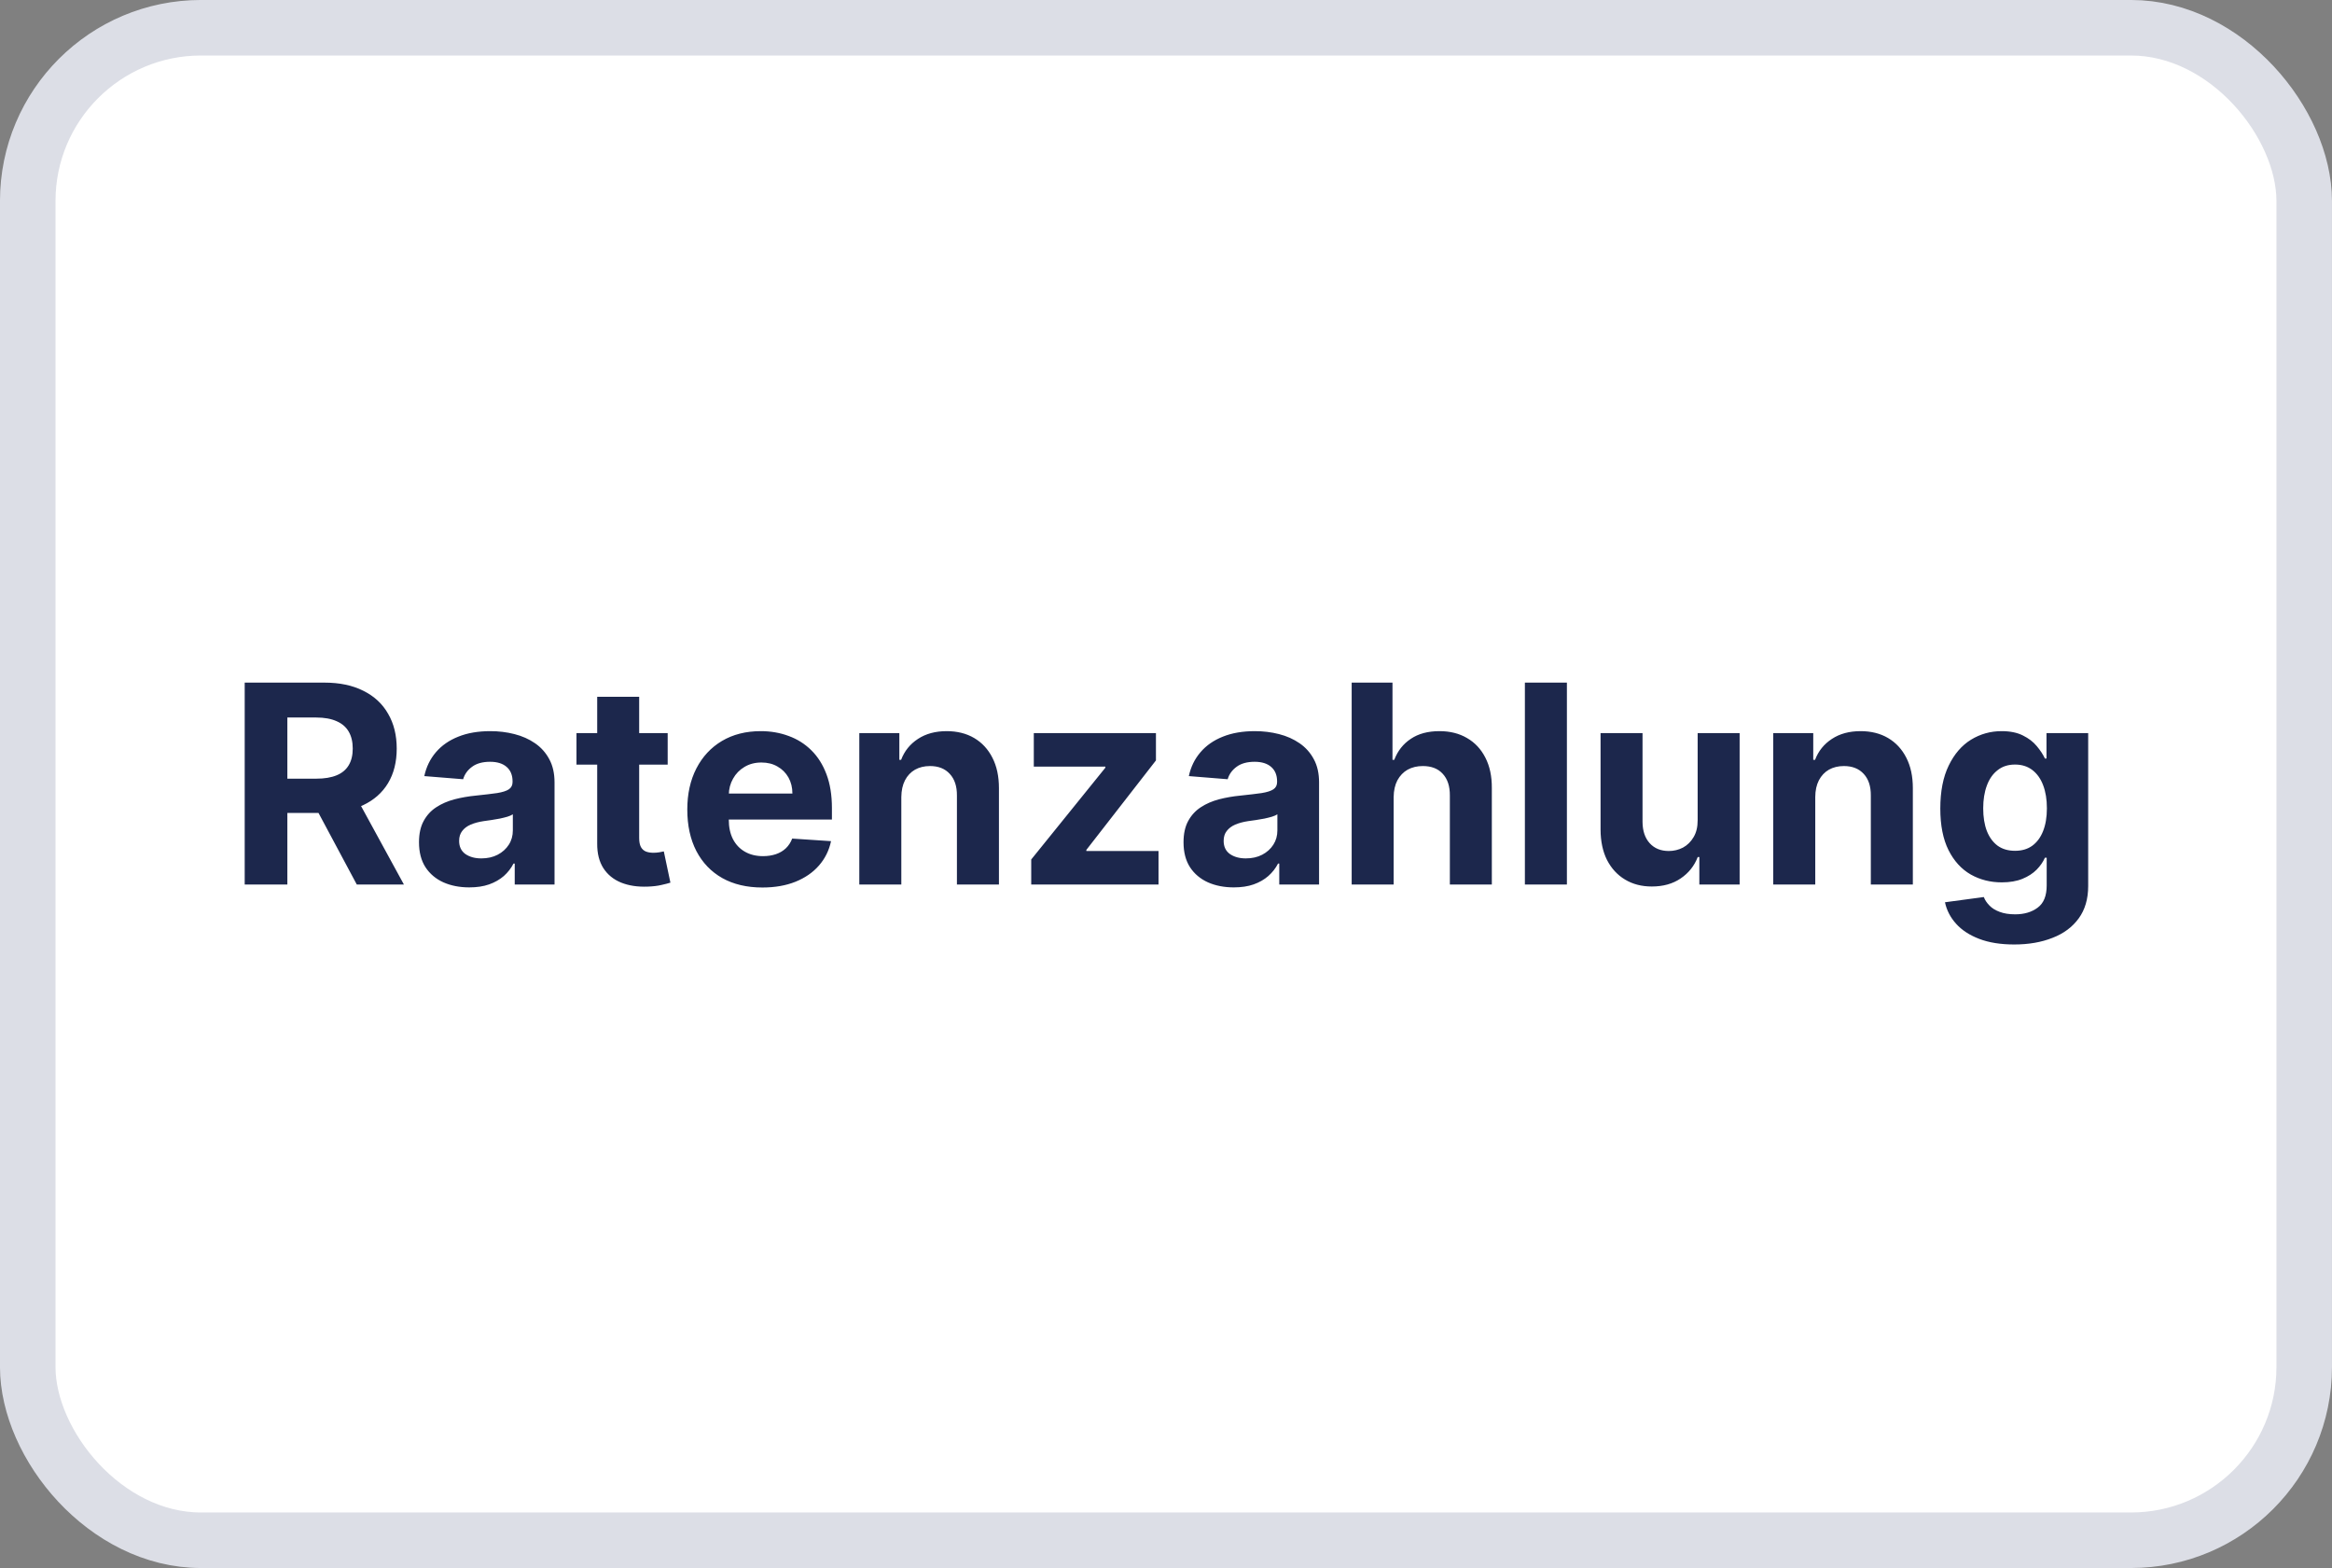 <svg width="58" height="39" viewBox="0 0 58 39" fill="none" xmlns="http://www.w3.org/2000/svg">
<rect x="0" y="0" width="58" height="39" fill="#808080" stroke="none"/>
<rect x="0.69" y="0.69" width="56.619" height="37.619" rx="4.31" fill="white"/>
<rect x="0.69" y="0.69" width="56.619" height="37.619" rx="4.31" stroke="#DCDEE6" stroke-width="1.381"/>
<path d="M6.086 22V16.978H8.067C8.446 16.978 8.77 17.046 9.038 17.182C9.308 17.316 9.513 17.506 9.653 17.753C9.796 17.998 9.867 18.287 9.867 18.619C9.867 18.952 9.795 19.239 9.651 19.479C9.507 19.718 9.299 19.901 9.026 20.029C8.754 20.156 8.426 20.22 8.04 20.22H6.713V19.367H7.868C8.071 19.367 8.239 19.339 8.373 19.283C8.507 19.228 8.607 19.144 8.673 19.033C8.74 18.922 8.773 18.784 8.773 18.619C8.773 18.452 8.74 18.311 8.673 18.197C8.607 18.083 8.507 17.996 8.371 17.937C8.237 17.877 8.068 17.846 7.863 17.846H7.147V22H6.086ZM8.798 19.715L10.046 22H8.874L7.652 19.715H8.798ZM11.671 22.071C11.431 22.071 11.217 22.029 11.029 21.946C10.841 21.861 10.692 21.736 10.583 21.571C10.475 21.404 10.421 21.197 10.421 20.948C10.421 20.739 10.459 20.563 10.536 20.421C10.613 20.279 10.717 20.164 10.85 20.078C10.982 19.991 11.133 19.926 11.301 19.881C11.471 19.837 11.649 19.806 11.836 19.788C12.055 19.765 12.231 19.744 12.365 19.725C12.499 19.703 12.597 19.672 12.657 19.631C12.717 19.59 12.748 19.53 12.748 19.45V19.435C12.748 19.28 12.699 19.16 12.601 19.075C12.504 18.99 12.367 18.947 12.189 18.947C12.001 18.947 11.851 18.989 11.74 19.072C11.629 19.154 11.555 19.257 11.519 19.381L10.553 19.303C10.602 19.074 10.699 18.876 10.842 18.709C10.986 18.541 11.172 18.412 11.399 18.322C11.628 18.23 11.893 18.185 12.194 18.185C12.403 18.185 12.603 18.209 12.794 18.258C12.987 18.307 13.158 18.383 13.307 18.486C13.457 18.589 13.576 18.722 13.662 18.884C13.749 19.044 13.792 19.236 13.792 19.46V22H12.802V21.478H12.772C12.712 21.595 12.631 21.699 12.53 21.789C12.428 21.877 12.306 21.947 12.164 21.997C12.022 22.047 11.858 22.071 11.671 22.071ZM11.97 21.35C12.124 21.35 12.26 21.32 12.377 21.259C12.495 21.197 12.588 21.114 12.655 21.009C12.722 20.905 12.755 20.786 12.755 20.654V20.254C12.722 20.275 12.677 20.295 12.62 20.313C12.565 20.329 12.502 20.345 12.431 20.36C12.361 20.373 12.291 20.385 12.22 20.396C12.15 20.406 12.086 20.415 12.029 20.423C11.907 20.441 11.8 20.47 11.708 20.509C11.617 20.548 11.545 20.602 11.495 20.669C11.444 20.734 11.419 20.816 11.419 20.914C11.419 21.056 11.47 21.165 11.573 21.24C11.678 21.313 11.81 21.35 11.97 21.35ZM16.606 18.234V19.018H14.338V18.234H16.606ZM14.853 17.331H15.897V20.843C15.897 20.939 15.912 21.014 15.941 21.068C15.971 21.121 16.012 21.157 16.064 21.179C16.118 21.2 16.18 21.21 16.25 21.21C16.299 21.21 16.348 21.206 16.398 21.198C16.447 21.188 16.484 21.181 16.51 21.176L16.674 21.953C16.622 21.97 16.549 21.989 16.454 22.01C16.359 22.033 16.244 22.047 16.108 22.052C15.856 22.061 15.636 22.028 15.446 21.951C15.258 21.874 15.112 21.755 15.007 21.593C14.903 21.431 14.851 21.227 14.853 20.98V17.331ZM18.962 22.074C18.575 22.074 18.241 21.995 17.962 21.838C17.684 21.68 17.47 21.456 17.319 21.166C17.169 20.875 17.094 20.531 17.094 20.134C17.094 19.747 17.169 19.407 17.319 19.114C17.47 18.821 17.681 18.593 17.954 18.43C18.229 18.267 18.551 18.185 18.921 18.185C19.169 18.185 19.4 18.225 19.614 18.305C19.83 18.383 20.018 18.502 20.178 18.66C20.34 18.819 20.466 19.018 20.556 19.259C20.646 19.497 20.691 19.777 20.691 20.097V20.384H17.511V19.737H19.708C19.708 19.586 19.675 19.453 19.61 19.337C19.544 19.221 19.453 19.13 19.337 19.065C19.223 18.998 19.09 18.965 18.938 18.965C18.779 18.965 18.639 19.001 18.516 19.075C18.395 19.147 18.3 19.244 18.232 19.367C18.163 19.488 18.128 19.622 18.126 19.771V20.387C18.126 20.573 18.16 20.734 18.229 20.87C18.299 21.005 18.398 21.11 18.526 21.183C18.653 21.257 18.805 21.294 18.979 21.294C19.096 21.294 19.202 21.277 19.298 21.245C19.395 21.212 19.477 21.163 19.546 21.098C19.614 21.032 19.667 20.952 19.703 20.857L20.669 20.921C20.62 21.153 20.519 21.356 20.367 21.529C20.217 21.701 20.022 21.835 19.784 21.931C19.547 22.026 19.273 22.074 18.962 22.074ZM22.417 19.823V22H21.372V18.234H22.368V18.898H22.412C22.495 18.679 22.635 18.506 22.831 18.378C23.028 18.249 23.265 18.185 23.545 18.185C23.806 18.185 24.035 18.242 24.229 18.356C24.424 18.471 24.575 18.634 24.683 18.847C24.791 19.058 24.845 19.309 24.845 19.602V22H23.8V19.788C23.802 19.558 23.743 19.378 23.623 19.249C23.504 19.118 23.34 19.053 23.131 19.053C22.99 19.053 22.866 19.083 22.758 19.143C22.652 19.204 22.568 19.292 22.508 19.408C22.449 19.523 22.419 19.661 22.417 19.823ZM25.648 22V21.377L27.492 19.094V19.067H25.712V18.234H28.75V18.913L27.019 21.139V21.166H28.814V22H25.648ZM30.686 22.071C30.446 22.071 30.232 22.029 30.044 21.946C29.856 21.861 29.707 21.736 29.598 21.571C29.49 21.404 29.436 21.197 29.436 20.948C29.436 20.739 29.474 20.563 29.551 20.421C29.628 20.279 29.733 20.164 29.865 20.078C29.997 19.991 30.148 19.926 30.316 19.881C30.486 19.837 30.664 19.806 30.851 19.788C31.07 19.765 31.246 19.744 31.38 19.725C31.514 19.703 31.612 19.672 31.672 19.631C31.733 19.59 31.763 19.53 31.763 19.45V19.435C31.763 19.28 31.714 19.16 31.616 19.075C31.519 18.99 31.382 18.947 31.204 18.947C31.016 18.947 30.866 18.989 30.755 19.072C30.644 19.154 30.57 19.257 30.534 19.381L29.568 19.303C29.617 19.074 29.714 18.876 29.858 18.709C30.001 18.541 30.187 18.412 30.414 18.322C30.643 18.23 30.908 18.185 31.209 18.185C31.418 18.185 31.618 18.209 31.809 18.258C32.002 18.307 32.173 18.383 32.322 18.486C32.472 18.589 32.591 18.722 32.677 18.884C32.764 19.044 32.807 19.236 32.807 19.46V22H31.817V21.478H31.787C31.727 21.595 31.646 21.699 31.544 21.789C31.443 21.877 31.321 21.947 31.179 21.997C31.037 22.047 30.873 22.071 30.686 22.071ZM30.985 21.35C31.139 21.35 31.275 21.32 31.392 21.259C31.51 21.197 31.603 21.114 31.67 21.009C31.737 20.905 31.77 20.786 31.77 20.654V20.254C31.737 20.275 31.692 20.295 31.635 20.313C31.58 20.329 31.517 20.345 31.447 20.36C31.376 20.373 31.306 20.385 31.236 20.396C31.165 20.406 31.102 20.415 31.044 20.423C30.922 20.441 30.815 20.47 30.723 20.509C30.632 20.548 30.561 20.602 30.51 20.669C30.459 20.734 30.434 20.816 30.434 20.914C30.434 21.056 30.485 21.165 30.588 21.24C30.693 21.313 30.825 21.35 30.985 21.35ZM34.662 19.823V22H33.618V16.978H34.633V18.898H34.677C34.762 18.676 34.899 18.502 35.089 18.376C35.279 18.248 35.516 18.185 35.802 18.185C36.064 18.185 36.292 18.242 36.486 18.356C36.683 18.469 36.835 18.632 36.943 18.844C37.052 19.055 37.106 19.308 37.104 19.602V22H36.06V19.788C36.062 19.556 36.003 19.376 35.883 19.246C35.766 19.117 35.6 19.053 35.388 19.053C35.246 19.053 35.12 19.083 35.01 19.143C34.903 19.204 34.818 19.292 34.755 19.408C34.695 19.523 34.664 19.661 34.662 19.823ZM38.971 16.978V22H37.926V16.978H38.971ZM42.223 20.396V18.234H43.267V22H42.265V21.316H42.225C42.14 21.537 41.999 21.714 41.801 21.848C41.605 21.982 41.365 22.049 41.083 22.049C40.831 22.049 40.609 21.992 40.418 21.877C40.227 21.763 40.077 21.6 39.969 21.39C39.863 21.179 39.809 20.926 39.808 20.632V18.234H40.852V20.445C40.854 20.668 40.913 20.843 41.031 20.973C41.149 21.102 41.307 21.166 41.505 21.166C41.63 21.166 41.748 21.138 41.858 21.081C41.967 21.022 42.055 20.935 42.122 20.821C42.191 20.706 42.224 20.565 42.223 20.396ZM45.148 19.823V22H44.103V18.234H45.098V18.898H45.143C45.226 18.679 45.366 18.506 45.562 18.378C45.758 18.249 45.996 18.185 46.275 18.185C46.537 18.185 46.765 18.242 46.959 18.356C47.154 18.471 47.305 18.634 47.413 18.847C47.521 19.058 47.575 19.309 47.575 19.602V22H46.53V19.788C46.532 19.558 46.473 19.378 46.354 19.249C46.234 19.118 46.07 19.053 45.861 19.053C45.72 19.053 45.596 19.083 45.488 19.143C45.382 19.204 45.299 19.292 45.238 19.408C45.179 19.523 45.149 19.661 45.148 19.823ZM50.095 23.491C49.757 23.491 49.466 23.444 49.224 23.351C48.984 23.259 48.793 23.134 48.651 22.976C48.508 22.817 48.416 22.639 48.374 22.441L49.34 22.311C49.369 22.387 49.416 22.457 49.48 22.522C49.543 22.588 49.627 22.64 49.732 22.679C49.838 22.72 49.967 22.741 50.12 22.741C50.347 22.741 50.534 22.685 50.681 22.574C50.83 22.464 50.904 22.28 50.904 22.022V21.333H50.86C50.814 21.438 50.745 21.537 50.654 21.63C50.562 21.723 50.445 21.799 50.301 21.858C50.157 21.917 49.985 21.946 49.786 21.946C49.503 21.946 49.246 21.881 49.014 21.75C48.783 21.617 48.599 21.416 48.462 21.144C48.326 20.871 48.258 20.526 48.258 20.11C48.258 19.683 48.328 19.326 48.467 19.041C48.606 18.754 48.791 18.54 49.021 18.398C49.253 18.256 49.507 18.185 49.784 18.185C49.994 18.185 50.171 18.221 50.313 18.293C50.455 18.363 50.57 18.451 50.657 18.557C50.745 18.662 50.813 18.765 50.86 18.866H50.899V18.234H51.936V22.037C51.936 22.357 51.858 22.625 51.701 22.841C51.544 23.057 51.327 23.219 51.049 23.326C50.773 23.436 50.455 23.491 50.095 23.491ZM50.117 21.161C50.285 21.161 50.428 21.12 50.544 21.036C50.661 20.951 50.751 20.83 50.813 20.674C50.877 20.515 50.909 20.325 50.909 20.105C50.909 19.884 50.878 19.693 50.816 19.531C50.754 19.367 50.664 19.241 50.546 19.151C50.428 19.061 50.285 19.016 50.117 19.016C49.945 19.016 49.801 19.062 49.683 19.156C49.565 19.247 49.476 19.375 49.416 19.538C49.355 19.702 49.325 19.89 49.325 20.105C49.325 20.322 49.355 20.51 49.416 20.669C49.478 20.826 49.567 20.947 49.683 21.034C49.801 21.119 49.945 21.161 50.117 21.161Z" fill="#1C274C"/>
</svg>
